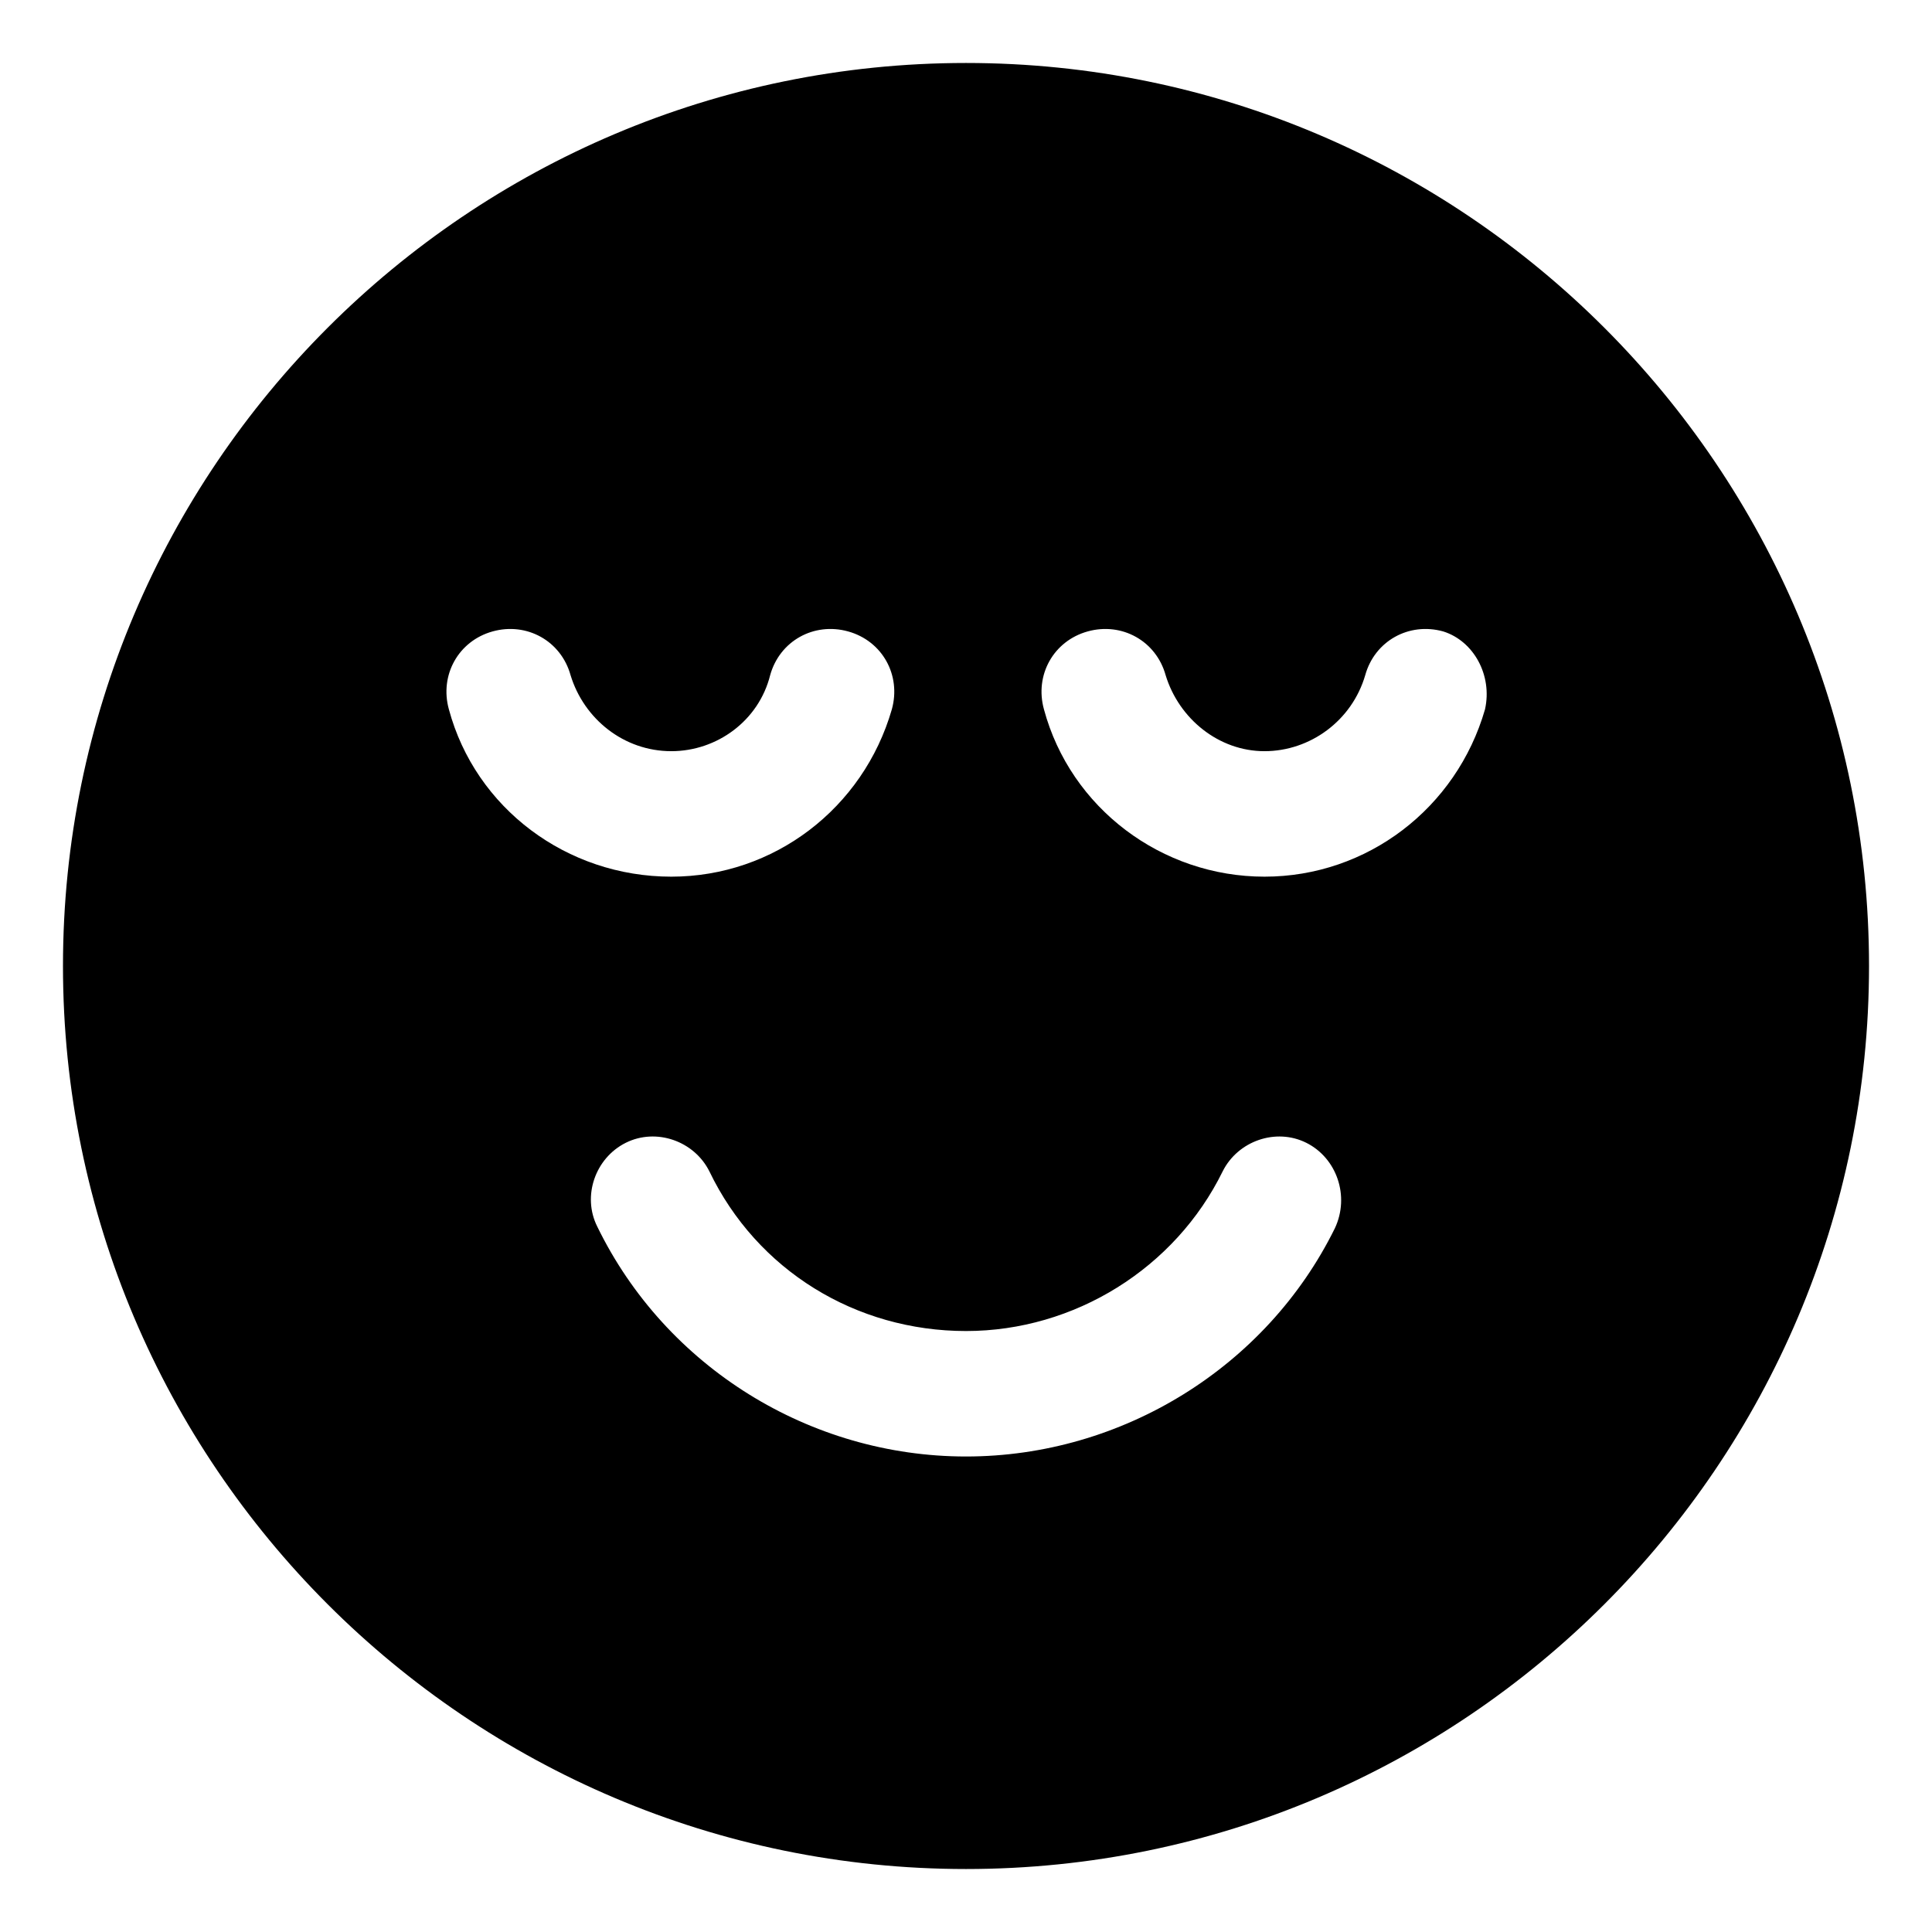 <?xml version="1.0" encoding="UTF-8"?>
<!-- Uploaded to: SVG Repo, www.svgrepo.com, Generator: SVG Repo Mixer Tools -->
<svg fill="#000000" width="800px" height="800px" version="1.1" viewBox="144 144 512 512" xmlns="http://www.w3.org/2000/svg">
 <path d="m400 160.69c-132 0-239.31 107.31-239.31 239.31 0 132 107.31 239.31 239.31 239.31 132 0 239.31-107.31 239.31-239.31 0-132-107.31-239.31-239.31-239.31zm-137.04 171.3c-2.519-9.07 2.519-18.137 11.586-20.656 9.07-2.519 18.137 2.519 20.656 11.586 3.527 11.586 14.105 20.152 26.703 20.152 12.09 0 23.176-8.062 26.199-20.152 2.519-9.07 11.586-14.105 20.656-11.586 9.07 2.519 14.105 11.586 11.586 20.656-7.559 26.199-31.234 44.336-58.441 44.336-27.707 0-51.891-18.137-58.945-44.336zm234.78 137.54c-18.137 36.777-56.426 60.457-97.738 60.457s-79.602-23.68-97.738-60.961c-4.031-8.062-0.504-18.137 7.559-22.168s18.137-0.504 22.168 7.559c12.594 26.199 38.793 42.32 68.016 42.32 28.719 0 55.418-16.625 68.016-42.32 4.031-8.062 14.105-11.586 22.168-7.559 8.055 4.031 11.582 14.109 7.551 22.672zm39.801-137.54c-7.559 26.199-31.234 44.336-58.441 44.336-27.207 0-51.387-18.137-58.441-44.336-2.519-9.07 2.519-18.137 11.586-20.656 9.07-2.519 18.137 2.519 20.656 11.586 3.527 11.586 14.105 20.152 26.199 20.152 12.09 0 23.176-8.062 26.703-20.152 2.519-9.07 11.586-14.105 20.656-11.586 8.059 2.519 13.098 11.586 11.082 20.656z"/>
</svg>